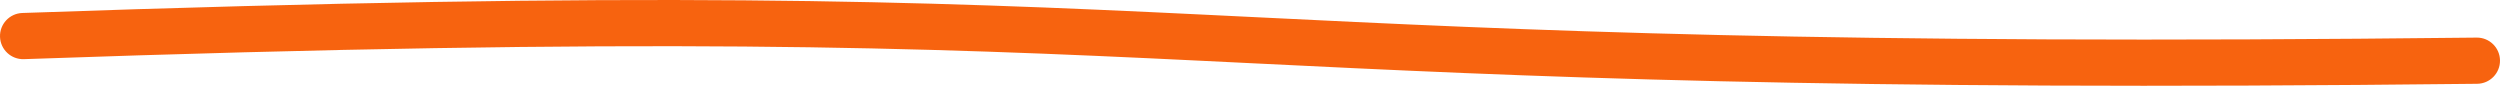 <?xml version="1.0" encoding="UTF-8"?> <svg xmlns="http://www.w3.org/2000/svg" width="866" height="30" viewBox="0 0 866 30" fill="none"> <path fill-rule="evenodd" clip-rule="evenodd" d="M416.012 21.044C318.686 16.319 226.909 12.822 8.28 20.489C3.865 20.643 0.16 17.19 0.005 12.774C-0.15 8.358 3.304 4.653 7.72 4.499C226.823 -3.185 319.046 0.318 416.787 5.063C422.505 5.341 428.242 5.622 434.024 5.906C526.793 10.464 631.261 15.597 857.909 13.025C862.327 12.975 865.949 16.515 866 20.933C866.05 25.351 862.509 28.974 858.091 29.024C630.972 31.601 526.169 26.453 433.221 21.886C427.447 21.603 421.72 21.321 416.012 21.044Z" fill="#F7630F"></path> </svg> 